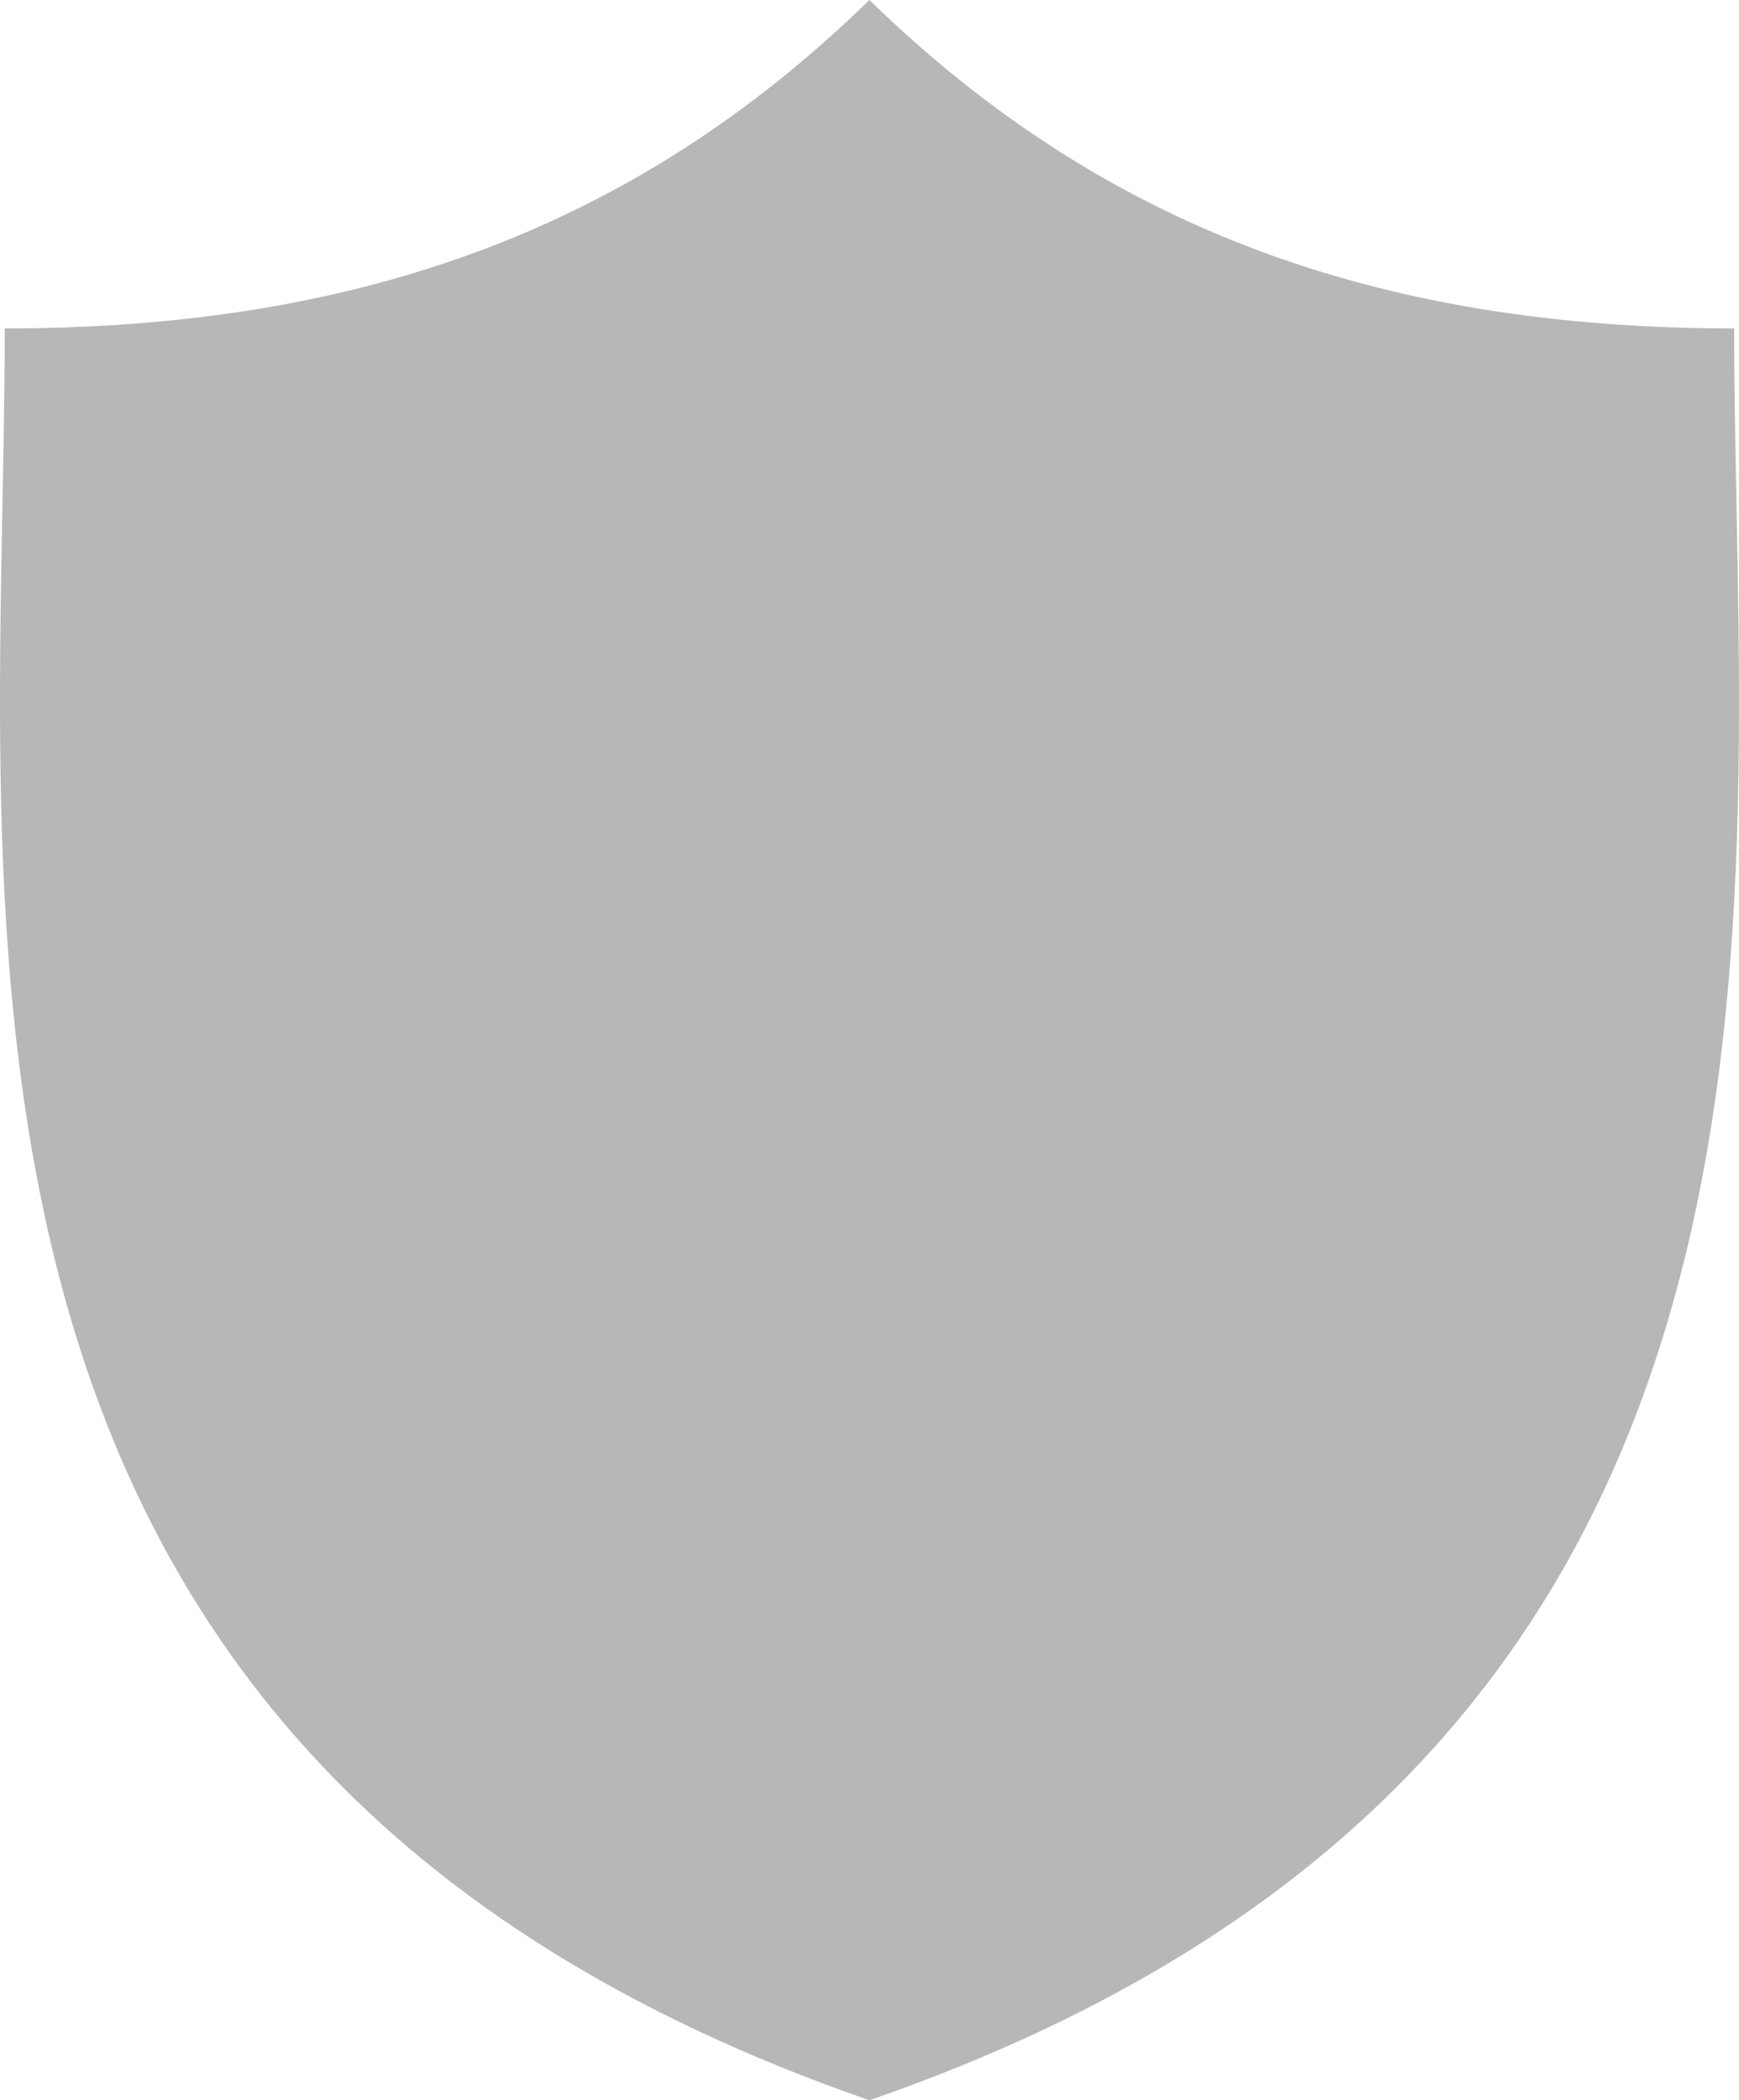 <svg id="safe_score_veri_yok" xmlns="http://www.w3.org/2000/svg" width="75.347" height="91" viewBox="0 0 75.347 91">
  <path id="Path_3975" data-name="Path 3975" d="M81.168,22.53C65.641,22.53,53.753,18.1,43.7,8.3,33.651,18.1,21.762,22.53,6.235,22.53,6.235,48,.976,84.494,43.7,99.3,86.464,84.494,81.168,48,81.168,22.53ZM40.6,67.346" transform="translate(-6.03 -8.3)" fill="#b7b7b7"/>
</svg>
